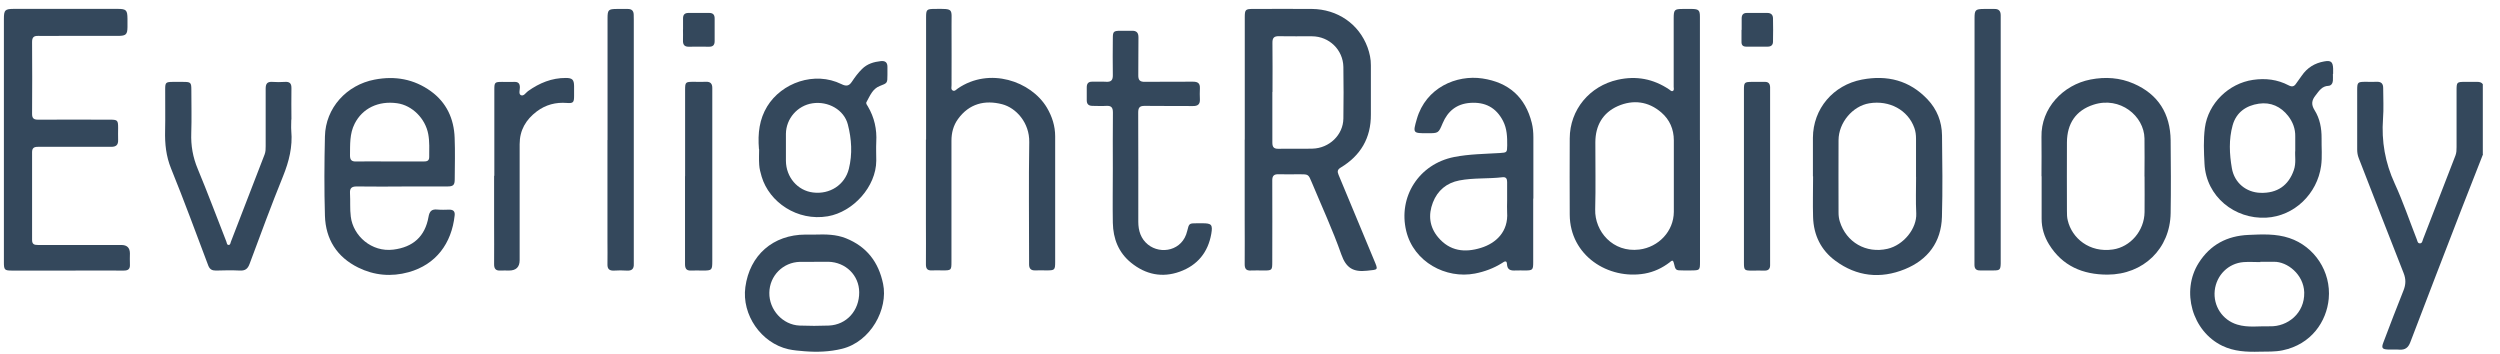 <svg width="120" height="17" viewBox="0 0 120 17" fill="none" xmlns="http://www.w3.org/2000/svg">
<g clip-path="url(#clip0_3320_6845)">
<path d="M119.186 7.4C118.836 8.294 118.481 9.188 118.134 10.085C117.316 12.197 116.501 14.313 115.694 16.429C115.596 16.689 115.445 16.802 115.17 16.783C114.985 16.768 114.8 16.783 114.615 16.776C114.348 16.765 114.302 16.7 114.397 16.451C114.717 15.614 115.03 14.777 115.366 13.947C115.483 13.657 115.49 13.4 115.373 13.106C114.646 11.27 113.937 9.429 113.22 7.592C113.167 7.457 113.145 7.321 113.145 7.178C113.145 6.223 113.145 5.269 113.145 4.319C113.145 3.949 113.171 3.927 113.548 3.927C113.725 3.927 113.899 3.934 114.076 3.927C114.306 3.915 114.397 4.021 114.393 4.24C114.393 4.726 114.423 5.213 114.385 5.695C114.306 6.785 114.487 7.811 114.947 8.811C115.347 9.682 115.656 10.598 116.007 11.492C116.037 11.568 116.045 11.677 116.147 11.681C116.267 11.688 116.275 11.564 116.305 11.485C116.825 10.142 117.342 8.803 117.863 7.46C117.912 7.332 117.915 7.2 117.915 7.064C117.915 6.163 117.915 5.258 117.915 4.357C117.915 3.938 117.923 3.93 118.334 3.93C118.526 3.93 118.719 3.93 118.911 3.93C119.017 3.93 119.111 3.949 119.175 4.04V7.404L119.186 7.4Z" fill="#34485C"/>
<path d="M59.749 6.701C59.749 4.744 59.749 2.786 59.749 0.833C59.749 0.463 59.779 0.429 60.149 0.429C61.088 0.429 62.027 0.422 62.966 0.429C64.203 0.44 65.233 1.153 65.644 2.277C65.742 2.552 65.806 2.839 65.802 3.137C65.802 3.921 65.798 4.71 65.802 5.494C65.81 6.622 65.312 7.467 64.354 8.044C64.188 8.142 64.188 8.244 64.252 8.394C64.818 9.752 65.38 11.114 65.949 12.471C66.164 12.984 66.164 12.935 65.614 12.995C64.957 13.067 64.614 12.867 64.384 12.215C63.973 11.042 63.445 9.907 62.966 8.756C62.804 8.368 62.808 8.364 62.382 8.364C62.046 8.364 61.71 8.376 61.374 8.364C61.145 8.357 61.065 8.443 61.069 8.67C61.077 9.967 61.069 11.261 61.069 12.558C61.069 12.973 61.062 12.984 60.65 12.984C60.45 12.984 60.247 12.973 60.047 12.984C59.813 12.999 59.742 12.894 59.745 12.671C59.753 11.962 59.745 11.249 59.745 10.54C59.745 9.262 59.745 7.983 59.745 6.701H59.749ZM61.073 4.412C61.073 5.223 61.077 6.033 61.073 6.844C61.073 7.056 61.141 7.146 61.363 7.142C61.906 7.131 62.453 7.15 62.996 7.135C63.807 7.116 64.471 6.475 64.482 5.694C64.493 4.868 64.497 4.038 64.482 3.212C64.467 2.39 63.8 1.745 62.977 1.742C62.449 1.738 61.921 1.749 61.393 1.738C61.152 1.73 61.073 1.821 61.077 2.058C61.088 2.843 61.08 3.627 61.08 4.416L61.073 4.412Z" fill="#34485C"/>
<path d="M81.6 6.72C81.6 8.666 81.6 10.616 81.6 12.562C81.6 12.97 81.593 12.977 81.174 12.981C81.049 12.981 80.921 12.981 80.797 12.981C80.427 12.981 80.427 12.981 80.341 12.615C80.295 12.434 80.216 12.536 80.148 12.589C79.79 12.864 79.39 13.053 78.945 13.132C77.199 13.437 75.358 12.272 75.347 10.307C75.34 9.085 75.343 7.867 75.347 6.645C75.351 5.265 76.301 4.129 77.651 3.828C78.549 3.628 79.36 3.786 80.118 4.292C80.171 4.326 80.227 4.401 80.291 4.367C80.374 4.329 80.337 4.231 80.337 4.163C80.337 3.07 80.337 1.972 80.337 0.878C80.337 0.467 80.374 0.43 80.778 0.43C80.929 0.43 81.08 0.43 81.231 0.43C81.536 0.437 81.596 0.498 81.596 0.803C81.596 2.391 81.596 3.979 81.596 5.566C81.596 5.951 81.596 6.336 81.596 6.72H81.6ZM80.344 8.489C80.344 7.905 80.344 7.32 80.344 6.736C80.344 6.204 80.144 5.744 79.745 5.4C79.122 4.861 78.387 4.771 77.651 5.095C76.931 5.416 76.58 6.03 76.577 6.822C76.573 7.901 76.599 8.98 76.569 10.058C76.543 11.103 77.414 12.136 78.689 11.978C79.613 11.861 80.337 11.103 80.344 10.171C80.344 9.609 80.344 9.051 80.344 8.489Z" fill="#34485C"/>
<path d="M0.187 6.713C0.187 4.782 0.187 2.847 0.187 0.916C0.187 0.479 0.236 0.426 0.681 0.426C2.332 0.426 3.984 0.426 5.636 0.426C6.062 0.426 6.115 0.482 6.119 0.901C6.119 1.033 6.119 1.169 6.119 1.301C6.115 1.651 6.047 1.719 5.685 1.723C4.746 1.723 3.807 1.723 2.868 1.723C2.525 1.723 2.182 1.731 1.838 1.723C1.627 1.716 1.54 1.787 1.54 2.01C1.548 3.164 1.548 4.318 1.54 5.472C1.54 5.683 1.627 5.744 1.827 5.744C2.977 5.736 4.124 5.744 5.274 5.744C5.644 5.744 5.67 5.77 5.67 6.143C5.67 6.336 5.663 6.528 5.67 6.72C5.678 6.958 5.572 7.048 5.338 7.048C4.599 7.041 3.864 7.048 3.124 7.048C2.687 7.048 2.253 7.052 1.816 7.048C1.631 7.048 1.54 7.105 1.54 7.305C1.544 8.708 1.544 10.115 1.54 11.518C1.54 11.732 1.65 11.759 1.827 11.759C3.158 11.759 4.494 11.759 5.825 11.759C6.096 11.759 6.233 11.892 6.236 12.159C6.236 12.336 6.225 12.509 6.236 12.687C6.251 12.921 6.145 12.992 5.923 12.988C5.044 12.981 4.162 12.988 3.283 12.988C2.385 12.988 1.488 12.988 0.59 12.988C0.22 12.988 0.187 12.958 0.187 12.589C0.187 10.624 0.187 8.666 0.187 6.713Z" fill="#34485C"/>
<path d="M19.278 8.954C18.557 8.954 17.837 8.961 17.117 8.95C16.875 8.95 16.785 9.037 16.8 9.274C16.823 9.648 16.789 10.025 16.838 10.402C16.954 11.326 17.837 12.111 18.878 11.982C19.821 11.865 20.402 11.356 20.568 10.413C20.613 10.146 20.715 10.029 20.994 10.059C21.186 10.078 21.378 10.066 21.571 10.063C21.771 10.063 21.846 10.161 21.823 10.345C21.676 11.684 20.93 12.699 19.613 13.065C18.784 13.295 17.965 13.223 17.192 12.842C16.17 12.337 15.631 11.481 15.597 10.357C15.559 9.086 15.567 7.815 15.597 6.544C15.627 5.179 16.638 4.077 17.98 3.821C18.965 3.632 19.866 3.794 20.677 4.375C21.435 4.922 21.79 5.699 21.823 6.615C21.85 7.275 21.831 7.935 21.827 8.595C21.827 8.882 21.763 8.95 21.469 8.95C20.741 8.954 20.009 8.95 19.282 8.95L19.278 8.954ZM18.674 7.751C19.229 7.751 19.779 7.751 20.334 7.751C20.485 7.751 20.602 7.728 20.602 7.539C20.602 7.174 20.624 6.804 20.556 6.438C20.417 5.688 19.787 5.058 19.067 4.956C18.165 4.828 17.396 5.197 17.022 5.94C16.777 6.423 16.808 6.944 16.8 7.46C16.8 7.679 16.879 7.758 17.094 7.751C17.622 7.739 18.15 7.751 18.678 7.751H18.674Z" fill="#34485C"/>
<path d="M44.452 6.703C44.452 4.746 44.452 2.788 44.452 0.831C44.452 0.461 44.482 0.431 44.852 0.428C45.81 0.42 45.666 0.401 45.674 1.227C45.681 2.181 45.674 3.135 45.674 4.086C45.674 4.173 45.636 4.289 45.727 4.342C45.825 4.399 45.896 4.301 45.968 4.252C47.492 3.2 49.49 3.897 50.249 5.164C50.501 5.591 50.648 6.047 50.648 6.545C50.648 8.551 50.648 10.558 50.648 12.564C50.648 12.96 50.626 12.979 50.241 12.979C50.056 12.979 49.871 12.971 49.687 12.979C49.479 12.986 49.396 12.885 49.396 12.692C49.396 12.609 49.396 12.526 49.396 12.44C49.396 10.565 49.374 8.695 49.404 6.82C49.419 5.892 48.774 5.176 48.099 5.002C47.277 4.791 46.522 4.968 45.983 5.715C45.761 6.021 45.67 6.375 45.67 6.756C45.67 8.687 45.67 10.618 45.67 12.553C45.67 12.971 45.663 12.979 45.251 12.979C45.074 12.979 44.901 12.971 44.723 12.979C44.516 12.99 44.444 12.896 44.444 12.696C44.452 12.028 44.444 11.357 44.444 10.69C44.444 9.358 44.444 8.031 44.444 6.699L44.452 6.703Z" fill="#34485C"/>
<path d="M73.594 9.533C73.594 10.555 73.594 11.573 73.594 12.595C73.594 12.957 73.564 12.98 73.209 12.983C73.058 12.983 72.907 12.976 72.757 12.983C72.523 12.995 72.346 12.968 72.334 12.667C72.323 12.459 72.176 12.576 72.1 12.625C71.697 12.878 71.259 13.04 70.796 13.13C69.408 13.398 67.861 12.58 67.499 11.09C67.103 9.45 68.106 7.873 69.796 7.537C70.52 7.394 71.259 7.39 71.995 7.345C72.331 7.322 72.342 7.322 72.346 6.979C72.349 6.576 72.338 6.18 72.146 5.806C71.81 5.158 71.282 4.886 70.562 4.939C69.913 4.988 69.494 5.335 69.249 5.912C69.046 6.395 69.049 6.395 68.514 6.395C67.816 6.395 67.812 6.395 68.008 5.712C68.442 4.203 69.913 3.581 71.154 3.766C72.417 3.955 73.217 4.66 73.526 5.901C73.583 6.127 73.602 6.361 73.602 6.598C73.602 7.575 73.602 8.556 73.602 9.533H73.594ZM72.342 9.638C72.342 9.336 72.342 9.035 72.342 8.737C72.342 8.586 72.296 8.488 72.123 8.507C71.433 8.59 70.731 8.529 70.049 8.661C69.438 8.778 69 9.144 68.778 9.721C68.548 10.317 68.612 10.894 69.031 11.392C69.589 12.056 70.309 12.139 71.086 11.897C71.806 11.675 72.41 11.12 72.342 10.185C72.331 10.004 72.342 9.819 72.342 9.634V9.638Z" fill="#34485C"/>
<path d="M97.991 8.456C97.991 7.83 98.002 7.2 97.991 6.574C97.961 5.194 99.024 4.074 100.344 3.817C101.065 3.678 101.755 3.727 102.415 4.013C103.599 4.526 104.176 5.462 104.191 6.74C104.202 7.902 104.21 9.067 104.191 10.229C104.165 11.941 102.882 13.178 101.159 13.182C99.971 13.182 98.994 12.767 98.353 11.73C98.123 11.356 97.995 10.941 97.998 10.493C97.998 9.814 97.998 9.139 97.998 8.46L97.991 8.456ZM102.935 8.471C102.935 7.86 102.947 7.253 102.935 6.642C102.916 5.567 101.762 4.613 100.491 5.024C99.639 5.299 99.22 5.929 99.213 6.831C99.205 7.924 99.213 9.018 99.213 10.116C99.213 10.274 99.213 10.436 99.254 10.587C99.454 11.428 100.288 12.141 101.419 11.975C102.253 11.854 102.928 11.085 102.939 10.18C102.947 9.61 102.939 9.045 102.939 8.475L102.935 8.471Z" fill="#34485C"/>
<path d="M87.02 8.467C87.02 7.848 87.02 7.23 87.02 6.611C87.028 5.219 87.993 4.084 89.374 3.82C90.592 3.59 91.656 3.858 92.519 4.767C92.975 5.246 93.209 5.838 93.217 6.498C93.232 7.803 93.251 9.108 93.213 10.413C93.179 11.62 92.538 12.472 91.433 12.921C90.268 13.396 89.121 13.275 88.099 12.517C87.405 12.008 87.054 11.284 87.028 10.424C87.009 9.772 87.028 9.119 87.028 8.467H87.02ZM91.969 8.489C91.969 7.878 91.969 7.267 91.969 6.656C91.969 6.479 91.95 6.309 91.889 6.14C91.584 5.284 90.694 4.797 89.721 4.959C88.925 5.091 88.254 5.887 88.25 6.728C88.242 7.89 88.25 9.051 88.25 10.213C88.25 10.356 88.269 10.496 88.31 10.631C88.62 11.631 89.574 12.178 90.596 11.944C91.373 11.767 92.014 10.967 91.98 10.243C91.95 9.658 91.972 9.074 91.972 8.489H91.969Z" fill="#34485C"/>
<path d="M53.416 8.085C53.416 7.191 53.409 6.297 53.42 5.399C53.42 5.158 53.341 5.067 53.099 5.082C52.884 5.098 52.662 5.082 52.447 5.082C52.262 5.082 52.164 5.007 52.164 4.815C52.164 4.607 52.164 4.396 52.164 4.189C52.164 4.004 52.247 3.913 52.439 3.921C52.658 3.928 52.877 3.91 53.092 3.925C53.329 3.94 53.42 3.853 53.416 3.608C53.405 3.016 53.412 2.42 53.416 1.828C53.416 1.518 53.454 1.481 53.763 1.477C53.948 1.477 54.133 1.481 54.318 1.477C54.548 1.469 54.649 1.56 54.646 1.801C54.634 2.405 54.649 3.004 54.638 3.608C54.634 3.845 54.714 3.932 54.955 3.928C55.724 3.917 56.497 3.928 57.267 3.921C57.508 3.921 57.606 4.008 57.595 4.241C57.587 4.415 57.587 4.592 57.595 4.769C57.606 5.011 57.489 5.094 57.259 5.09C56.49 5.082 55.717 5.094 54.947 5.082C54.702 5.079 54.634 5.165 54.634 5.403C54.642 7.149 54.638 8.899 54.638 10.645C54.638 11.075 54.759 11.46 55.102 11.739C55.724 12.237 56.765 12.03 56.984 11.094C57.075 10.717 57.078 10.717 57.463 10.717C57.546 10.717 57.629 10.717 57.716 10.717C58.153 10.717 58.217 10.781 58.142 11.222C57.987 12.112 57.478 12.735 56.629 13.04C55.781 13.346 54.989 13.176 54.295 12.614C53.688 12.124 53.431 11.456 53.416 10.694C53.401 9.827 53.416 8.956 53.416 8.085Z" fill="#34485C"/>
<path d="M13.982 5.734C13.982 5.919 13.967 6.104 13.982 6.285C14.05 7.043 13.873 7.748 13.59 8.45C13.024 9.845 12.504 11.259 11.979 12.67C11.893 12.904 11.768 12.998 11.519 12.987C11.134 12.968 10.746 12.975 10.361 12.987C10.18 12.987 10.071 12.93 9.999 12.753C9.411 11.195 8.838 9.634 8.212 8.091C7.97 7.495 7.91 6.903 7.925 6.281C7.94 5.613 7.925 4.942 7.929 4.275C7.929 3.962 7.963 3.935 8.28 3.931C8.445 3.931 8.615 3.931 8.781 3.931C9.158 3.931 9.185 3.954 9.185 4.324C9.185 5.01 9.204 5.696 9.181 6.383C9.158 6.986 9.256 7.548 9.494 8.114C9.973 9.264 10.407 10.433 10.863 11.591C10.889 11.655 10.886 11.765 10.984 11.757C11.059 11.753 11.063 11.655 11.085 11.599C11.625 10.203 12.164 8.804 12.703 7.409C12.752 7.28 12.752 7.148 12.752 7.013C12.752 6.092 12.756 5.172 12.752 4.252C12.752 4.014 12.832 3.916 13.073 3.931C13.273 3.946 13.477 3.943 13.677 3.931C13.903 3.916 13.993 4.003 13.989 4.233C13.978 4.735 13.989 5.236 13.989 5.738L13.982 5.734Z" fill="#34485C"/>
<path d="M111.979 3.55C111.979 3.66 111.986 3.769 111.979 3.875C111.968 4.003 111.896 4.112 111.768 4.12C111.451 4.131 111.315 4.365 111.149 4.576C110.961 4.81 110.927 5.014 111.1 5.289C111.353 5.692 111.44 6.156 111.436 6.635C111.428 7.077 111.474 7.522 111.413 7.963C111.228 9.302 110.127 10.377 108.777 10.448C107.272 10.527 105.896 9.445 105.816 7.861C105.786 7.288 105.76 6.707 105.835 6.134C105.99 4.965 106.974 4.003 108.147 3.833C108.747 3.746 109.316 3.814 109.856 4.097C110.014 4.18 110.12 4.157 110.214 4.01C110.297 3.886 110.391 3.765 110.478 3.641C110.742 3.252 111.108 3.026 111.568 2.947C111.881 2.89 111.979 2.966 111.99 3.294C111.99 3.377 111.99 3.46 111.99 3.546C111.99 3.546 111.99 3.546 111.986 3.546L111.979 3.55ZM110.172 7.22C110.172 6.933 110.172 6.741 110.172 6.549C110.18 6.183 110.055 5.855 109.837 5.572C109.482 5.115 108.999 4.893 108.426 4.976C107.811 5.066 107.34 5.394 107.167 6.013C106.978 6.692 107.012 7.393 107.129 8.072C107.253 8.789 107.827 9.234 108.498 9.256C109.301 9.283 109.848 8.909 110.104 8.166C110.225 7.823 110.146 7.469 110.172 7.216V7.22Z" fill="#34485C"/>
<path d="M36.43 7.161C36.366 6.388 36.453 5.72 36.826 5.106C37.517 3.978 39.093 3.401 40.39 4.038C40.613 4.148 40.752 4.136 40.892 3.921C41.035 3.706 41.19 3.495 41.375 3.314C41.627 3.062 41.941 2.971 42.28 2.933C42.487 2.911 42.6 2.994 42.597 3.212C42.597 3.337 42.597 3.465 42.597 3.59C42.597 3.997 42.593 3.986 42.227 4.129C41.876 4.265 41.756 4.608 41.59 4.902C41.552 4.97 41.62 5.045 41.658 5.109C41.971 5.637 42.095 6.207 42.061 6.814C42.046 7.116 42.061 7.418 42.061 7.715C42.054 8.952 40.96 10.171 39.734 10.382C38.267 10.631 36.925 9.703 36.559 8.477C36.506 8.292 36.453 8.104 36.442 7.915C36.423 7.64 36.438 7.365 36.438 7.165L36.43 7.161ZM37.724 7.097C37.724 7.304 37.724 7.516 37.724 7.723C37.732 8.504 38.282 9.149 39.025 9.239C39.828 9.341 40.553 8.877 40.745 8.104C40.922 7.395 40.877 6.671 40.696 5.973C40.515 5.268 39.749 4.842 38.995 4.959C38.278 5.068 37.732 5.694 37.724 6.422C37.724 6.648 37.724 6.874 37.724 7.097Z" fill="#34485C"/>
<path d="M39.119 11.26C39.624 11.245 40.126 11.245 40.605 11.437C41.608 11.841 42.174 12.584 42.389 13.628C42.638 14.835 41.797 16.404 40.412 16.743C39.824 16.887 39.221 16.909 38.613 16.86C38.357 16.838 38.093 16.819 37.84 16.762C36.532 16.464 35.596 15.107 35.777 13.779C35.985 12.244 37.109 11.264 38.663 11.26C38.813 11.26 38.964 11.26 39.115 11.26H39.119ZM39.077 12.565C39.077 12.565 39.077 12.565 39.077 12.569C38.851 12.569 38.625 12.565 38.398 12.569C37.584 12.587 36.939 13.236 36.928 14.051C36.913 14.869 37.569 15.593 38.376 15.627C38.843 15.646 39.315 15.646 39.783 15.627C40.635 15.593 41.25 14.907 41.242 14.024C41.235 13.213 40.593 12.584 39.76 12.565C39.534 12.561 39.307 12.565 39.081 12.565H39.077Z" fill="#34485C"/>
<path d="M108.46 16.881C107.846 16.899 107.238 16.873 106.669 16.598C105.224 15.9 104.681 13.98 105.534 12.626C106.092 11.74 106.907 11.321 107.921 11.276C108.581 11.246 109.249 11.212 109.89 11.427C111.089 11.827 111.9 13.034 111.779 14.339C111.677 15.432 110.946 16.53 109.562 16.816C109.196 16.892 108.83 16.873 108.46 16.881ZM108.494 12.573C108.494 12.573 108.494 12.577 108.494 12.581C108.227 12.581 107.959 12.562 107.691 12.581C106.959 12.638 106.39 13.207 106.307 13.943C106.228 14.685 106.676 15.364 107.386 15.579C107.902 15.738 108.434 15.647 108.958 15.662C109.795 15.685 110.629 15.048 110.603 14.033C110.576 13.173 109.788 12.551 109.147 12.566C108.928 12.57 108.713 12.566 108.494 12.566V12.573Z" fill="#34485C"/>
<path d="M29.162 6.72C29.162 4.774 29.162 2.825 29.162 0.878C29.162 0.471 29.204 0.433 29.607 0.43C29.784 0.43 29.958 0.43 30.135 0.43C30.324 0.43 30.414 0.52 30.418 0.705C30.418 0.788 30.422 0.871 30.422 0.954C30.422 4.801 30.422 8.644 30.422 12.491C30.422 12.551 30.422 12.608 30.422 12.668C30.433 12.902 30.331 13.004 30.09 12.989C29.882 12.973 29.671 12.977 29.46 12.989C29.249 12.996 29.154 12.909 29.158 12.694C29.166 12.317 29.158 11.944 29.158 11.567C29.158 9.953 29.158 8.338 29.158 6.728L29.162 6.72Z" fill="#34485C"/>
<path d="M94.778 6.717C94.778 4.771 94.778 2.821 94.778 0.875C94.778 0.475 94.82 0.434 95.227 0.43C95.393 0.43 95.563 0.434 95.729 0.43C95.944 0.423 96.034 0.532 96.034 0.736C96.034 0.819 96.034 0.901 96.034 0.984C96.034 4.812 96.034 8.64 96.034 12.469C96.034 12.529 96.034 12.585 96.034 12.646C96.026 12.944 95.989 12.981 95.698 12.981C95.48 12.981 95.261 12.978 95.046 12.981C94.854 12.985 94.774 12.898 94.774 12.71C94.774 12.216 94.774 11.722 94.774 11.231C94.774 9.727 94.774 8.222 94.774 6.717H94.778Z" fill="#34485C"/>
<path d="M23.728 8.438C23.728 7.057 23.728 5.681 23.728 4.3C23.728 3.953 23.751 3.931 24.102 3.931C24.294 3.931 24.486 3.938 24.679 3.931C24.867 3.923 24.954 3.999 24.954 4.195C24.954 4.323 24.886 4.512 25.003 4.568C25.139 4.632 25.237 4.451 25.346 4.372C25.893 3.984 26.485 3.738 27.164 3.742C27.473 3.742 27.552 3.829 27.556 4.127C27.556 4.285 27.556 4.444 27.556 4.602C27.556 4.915 27.518 4.964 27.209 4.942C26.677 4.9 26.198 5.025 25.769 5.345C25.244 5.741 24.943 6.246 24.943 6.922C24.946 8.777 24.943 10.633 24.943 12.488C24.943 12.82 24.772 12.986 24.43 12.986C24.294 12.986 24.162 12.979 24.026 12.986C23.796 13.001 23.713 12.899 23.717 12.673C23.724 12.039 23.717 11.402 23.717 10.768C23.717 9.991 23.717 9.215 23.717 8.438H23.728Z" fill="#34485C"/>
<path d="M32.885 8.456C32.885 7.076 32.885 5.699 32.885 4.319C32.885 3.942 32.904 3.927 33.284 3.927C33.484 3.927 33.688 3.934 33.888 3.927C34.107 3.915 34.193 4.025 34.19 4.228C34.19 4.277 34.19 4.33 34.19 4.379C34.19 7.095 34.19 9.814 34.19 12.529C34.19 12.967 34.171 12.986 33.741 12.986C33.548 12.986 33.356 12.978 33.164 12.986C32.934 12.997 32.881 12.872 32.881 12.672C32.885 11.937 32.881 11.202 32.881 10.466C32.881 9.799 32.881 9.127 32.881 8.46L32.885 8.456Z" fill="#34485C"/>
<path d="M83.709 8.445C83.709 7.068 83.709 5.688 83.709 4.311C83.709 3.953 83.732 3.934 84.097 3.93C84.297 3.93 84.501 3.934 84.701 3.93C84.882 3.923 84.961 4.013 84.965 4.187C84.965 4.262 84.965 4.337 84.965 4.413C84.965 7.102 84.965 9.795 84.965 12.484C84.965 12.567 84.965 12.65 84.965 12.733C84.965 12.902 84.882 12.993 84.701 12.989C84.501 12.982 84.297 12.989 84.097 12.989C83.732 12.989 83.709 12.97 83.709 12.608C83.709 11.33 83.709 10.051 83.709 8.773C83.709 8.663 83.709 8.554 83.709 8.448V8.445Z" fill="#34485C"/>
<path d="M32.786 1.413C32.786 1.24 32.79 1.062 32.786 0.889C32.783 0.697 32.873 0.617 33.062 0.621C33.386 0.625 33.714 0.625 34.039 0.621C34.235 0.621 34.306 0.716 34.303 0.9C34.299 1.259 34.299 1.617 34.303 1.975C34.303 2.168 34.216 2.247 34.027 2.243C33.711 2.239 33.394 2.235 33.073 2.243C32.854 2.25 32.775 2.145 32.783 1.937C32.79 1.764 32.783 1.587 32.783 1.413H32.786Z" fill="#34485C"/>
<path d="M83.6 1.436C83.6 1.251 83.6 1.07 83.6 0.885C83.6 0.712 83.671 0.621 83.852 0.621C84.177 0.621 84.505 0.621 84.829 0.621C85.006 0.621 85.1 0.708 85.104 0.874C85.112 1.247 85.112 1.624 85.104 1.998C85.104 2.16 85.014 2.239 84.848 2.239C84.505 2.239 84.161 2.239 83.818 2.239C83.66 2.239 83.588 2.164 83.592 2.009C83.592 1.817 83.592 1.624 83.592 1.432L83.6 1.436Z" fill="#34485C"/>
</g>
<defs>
<clipPath id="clip0_3320_6845">
<rect width="119" height="16.462" fill="white" transform="translate(0.187 0.426)"/>
</clipPath>
</defs>
</svg>
